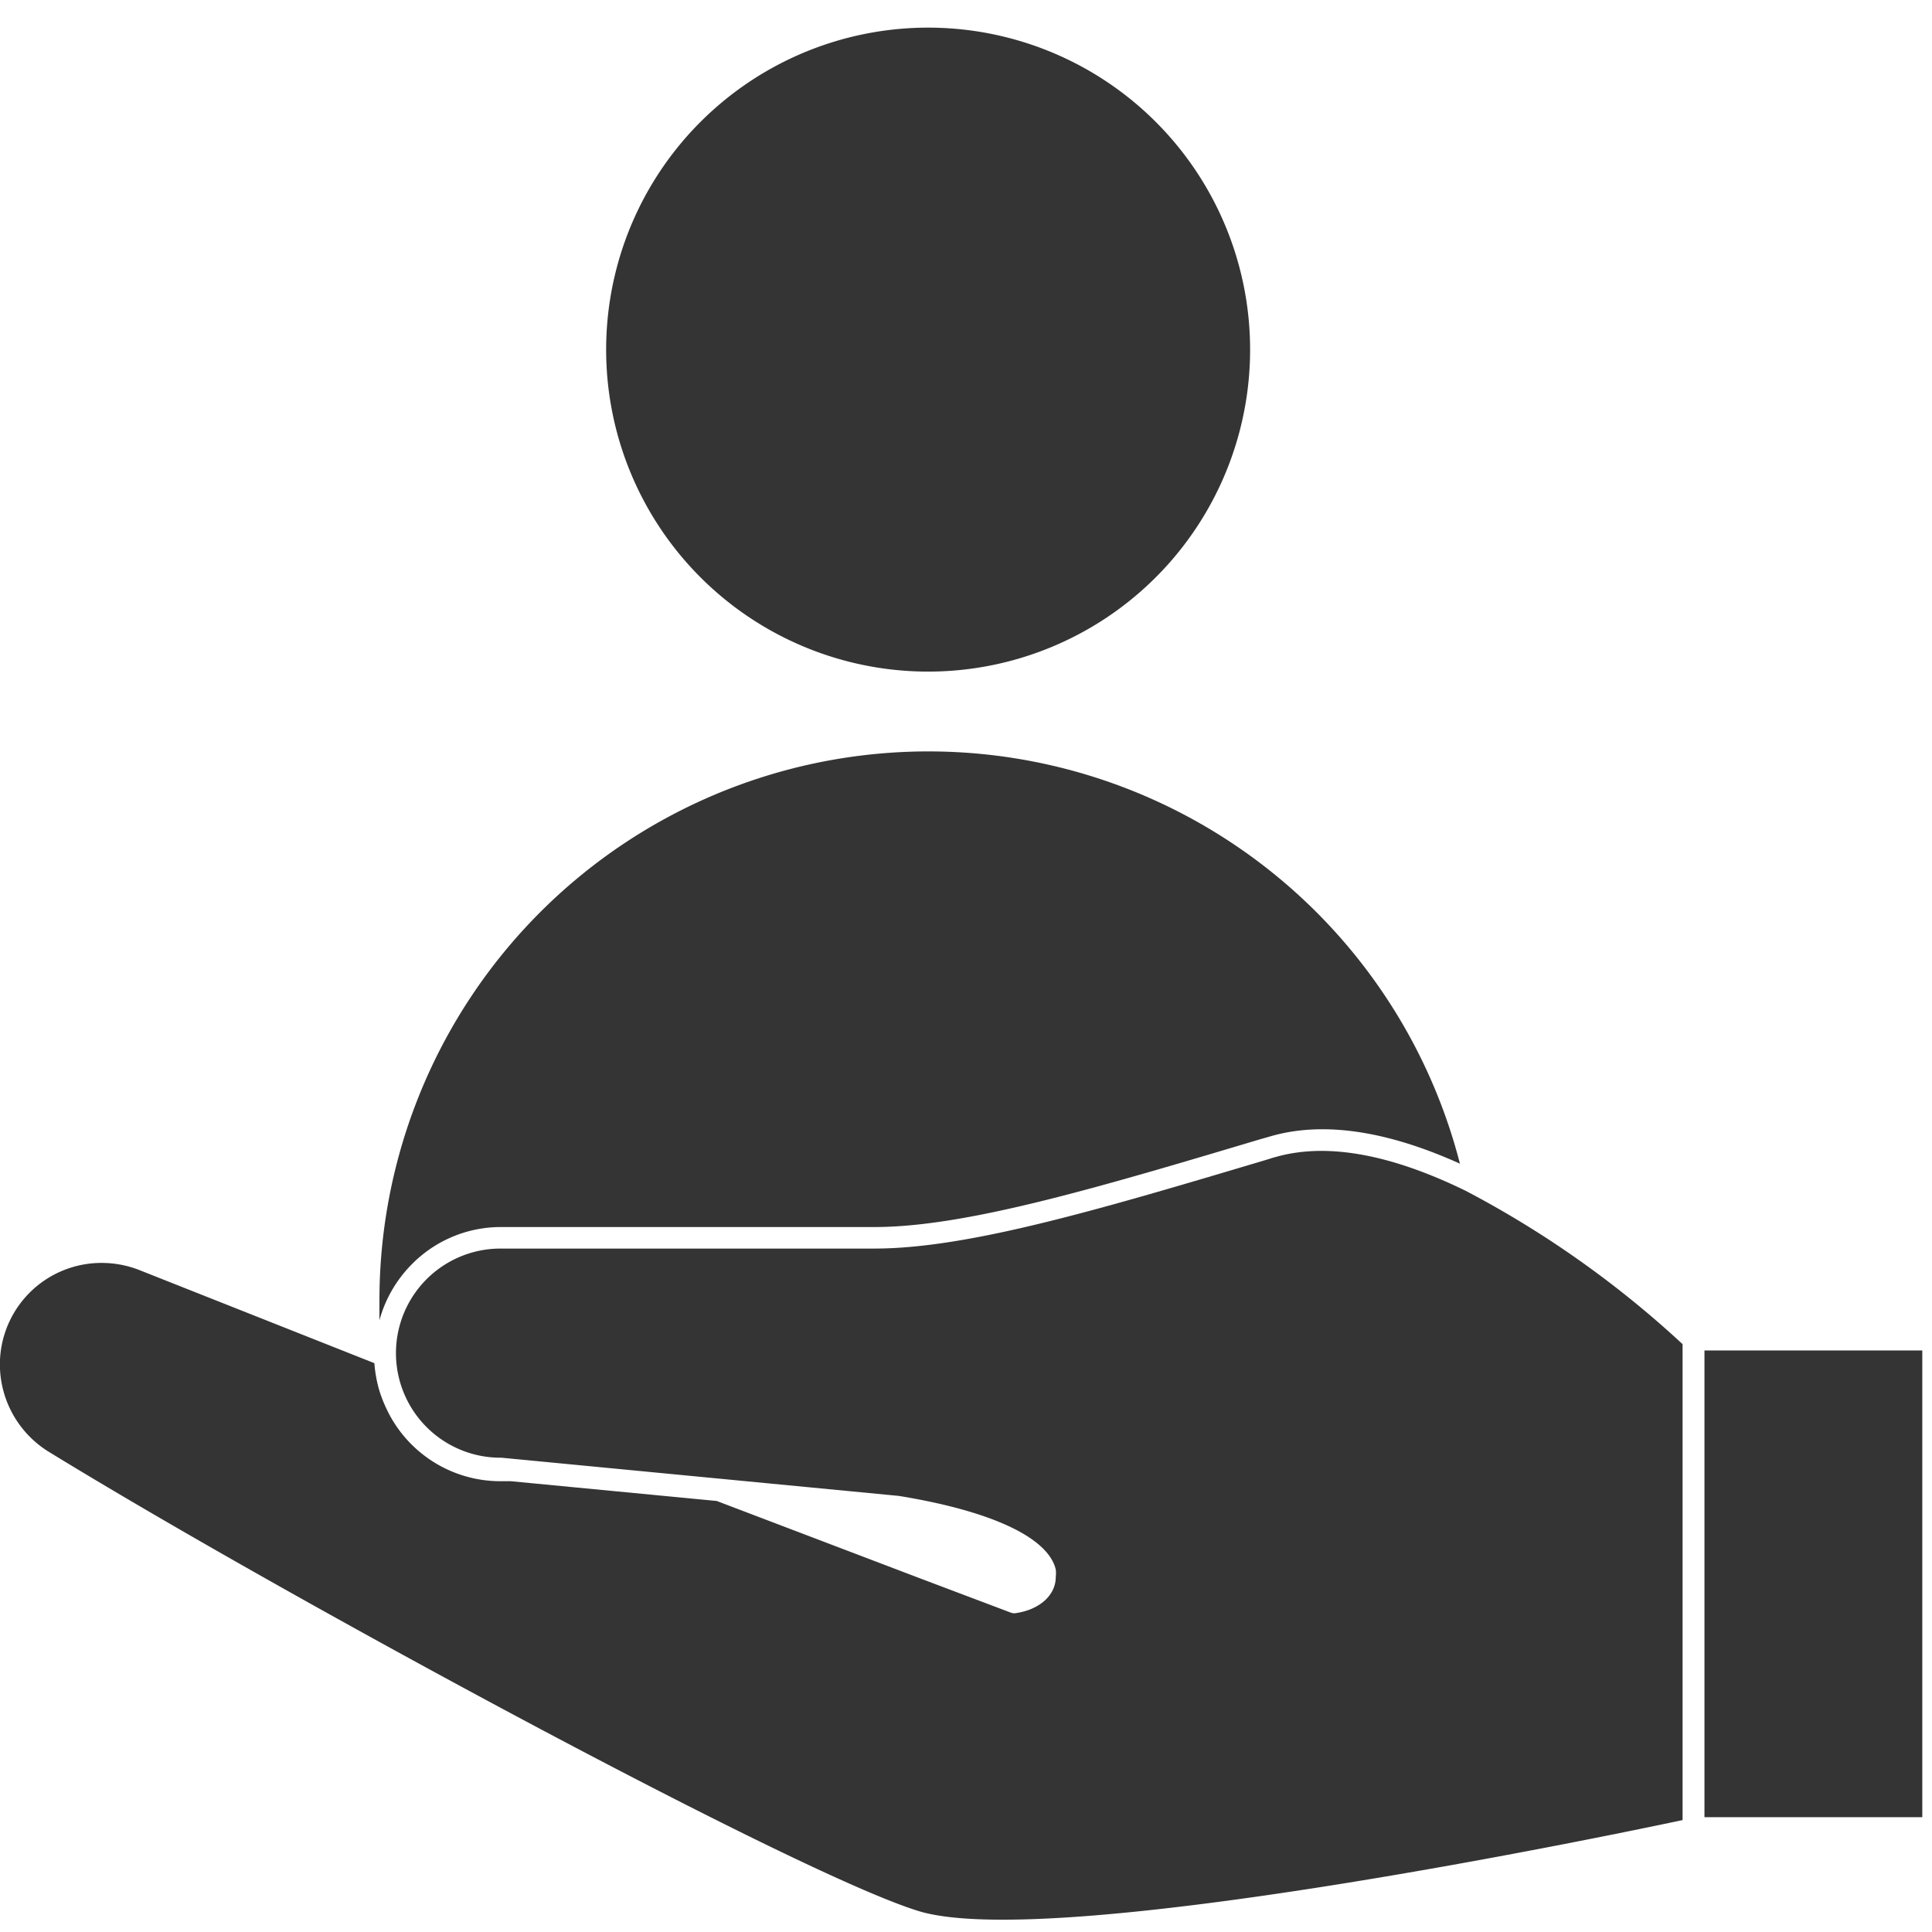 <svg xmlns="http://www.w3.org/2000/svg" width="70" height="70" viewBox="0 0 70 70">
  <g id="Group_12453" data-name="Group 12453" transform="translate(-238 -2274)">
    <rect id="Rectangle_39771" data-name="Rectangle 39771" width="70" height="70" transform="translate(238 2274)" fill="none"/>
    <g id="Group_12422" data-name="Group 12422" transform="translate(-9525.39 -939.95)">
      <path id="Path_14325" data-name="Path 14325" d="M199.857,241.283v.692h0a4.6,4.6,0,0,1,1.179-2.036,4.525,4.525,0,0,1,3.231-1.344h13.521c3.3,0,8.018-1.4,13.993-3.184l.307-.087c2.146-.645,4.6-.071,6.918.975h0a19.887,19.887,0,0,0-39.148,4.984Z" transform="translate(9577.28 3019.813)" fill="#343434"/>
      <path id="Path_14326" data-name="Path 14326" d="M281.554,44.338a11.666,11.666,0,1,1-13.384-9.646,11.666,11.666,0,0,1,13.384,9.646" transform="translate(9526.979 3180.41)" fill="#343434"/>
      <path id="Path_14327" data-name="Path 14327" d="M541.86,375.98h7.892v16.91H541.86Z" transform="translate(9283.286 2886.9)" fill="#343434"/>
      <path id="Path_14328" data-name="Path 14328" d="M148.1,324.7l-.3.094c-6.037,1.8-10.8,3.215-14.2,3.215H120.08a3.789,3.789,0,0,0-.047,7.578h.063l14.386,1.383c3.388.551,5.417,1.517,5.691,2.665h0a1.155,1.155,0,0,1,0,.275c0,.645-.566,1.164-1.4,1.3h0a.427.427,0,0,1-.2,0l-3.247-1.226-7.437-2.83-7.46-.716h-.416a4.56,4.56,0,0,1-4.119-2.689,4.66,4.66,0,0,1-.252-.676,4.9,4.9,0,0,1-.157-.912l-8.474-3.357a3.739,3.739,0,0,0-1.407-.275,3.68,3.68,0,0,0-3.687,3.687,3.725,3.725,0,0,0,1.752,3.144c8.435,5.181,27.216,15.353,31.577,16.665,4.9,1.438,24.9-2.728,27.638-3.309V331.472a36.462,36.462,0,0,0-7.861-5.557c-2.335-1.14-4.819-1.832-6.926-1.211Z" transform="translate(9661.469 2931.179)" fill="#343434"/>
    </g>
  </g>
</svg>
